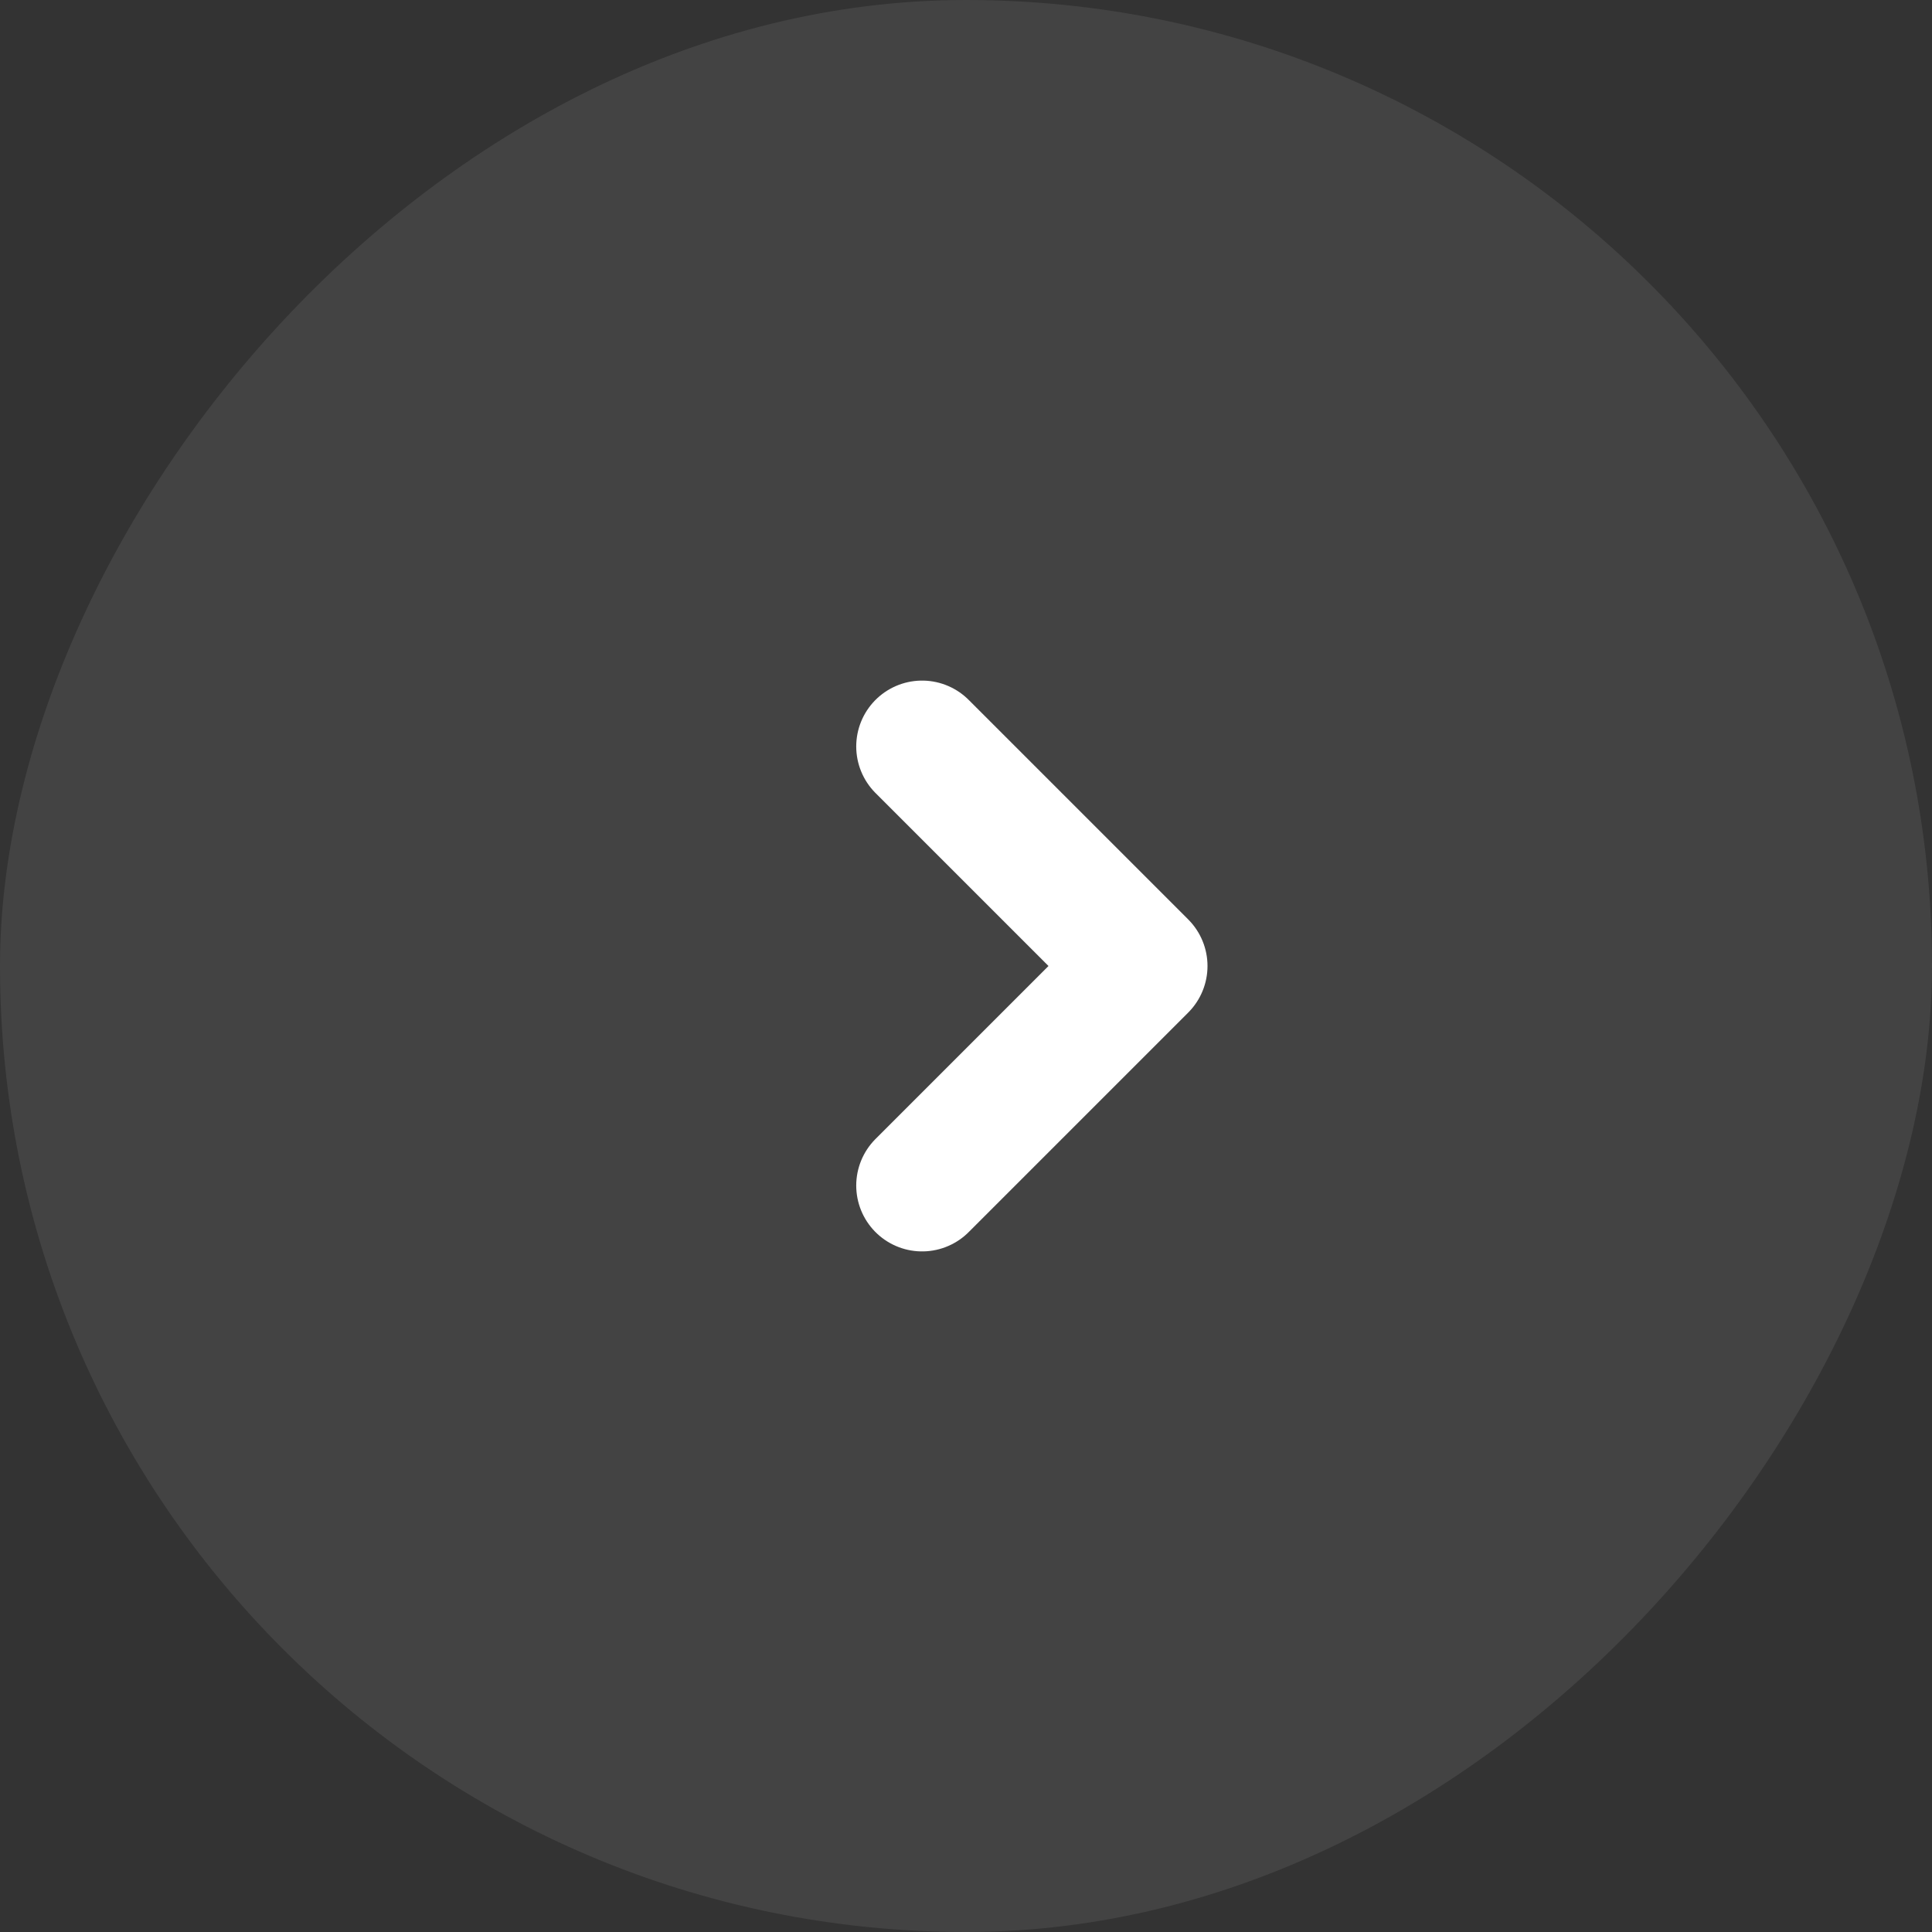 <svg width="44" height="44" viewBox="0 0 44 44" fill="none" xmlns="http://www.w3.org/2000/svg">
<rect x="0" y="0" width="44" height="44" fill="#333333" stroke="none"/>
<rect width="44" height="44" rx="22" transform="matrix(-1 1.74846e-07 1.74846e-07 1 44 0)" fill="white" fill-opacity="0.08"/>
<path d="M21 27L26 22L21 17" stroke="white" stroke-width="3" stroke-linecap="round" stroke-linejoin="round"/>
</svg>
